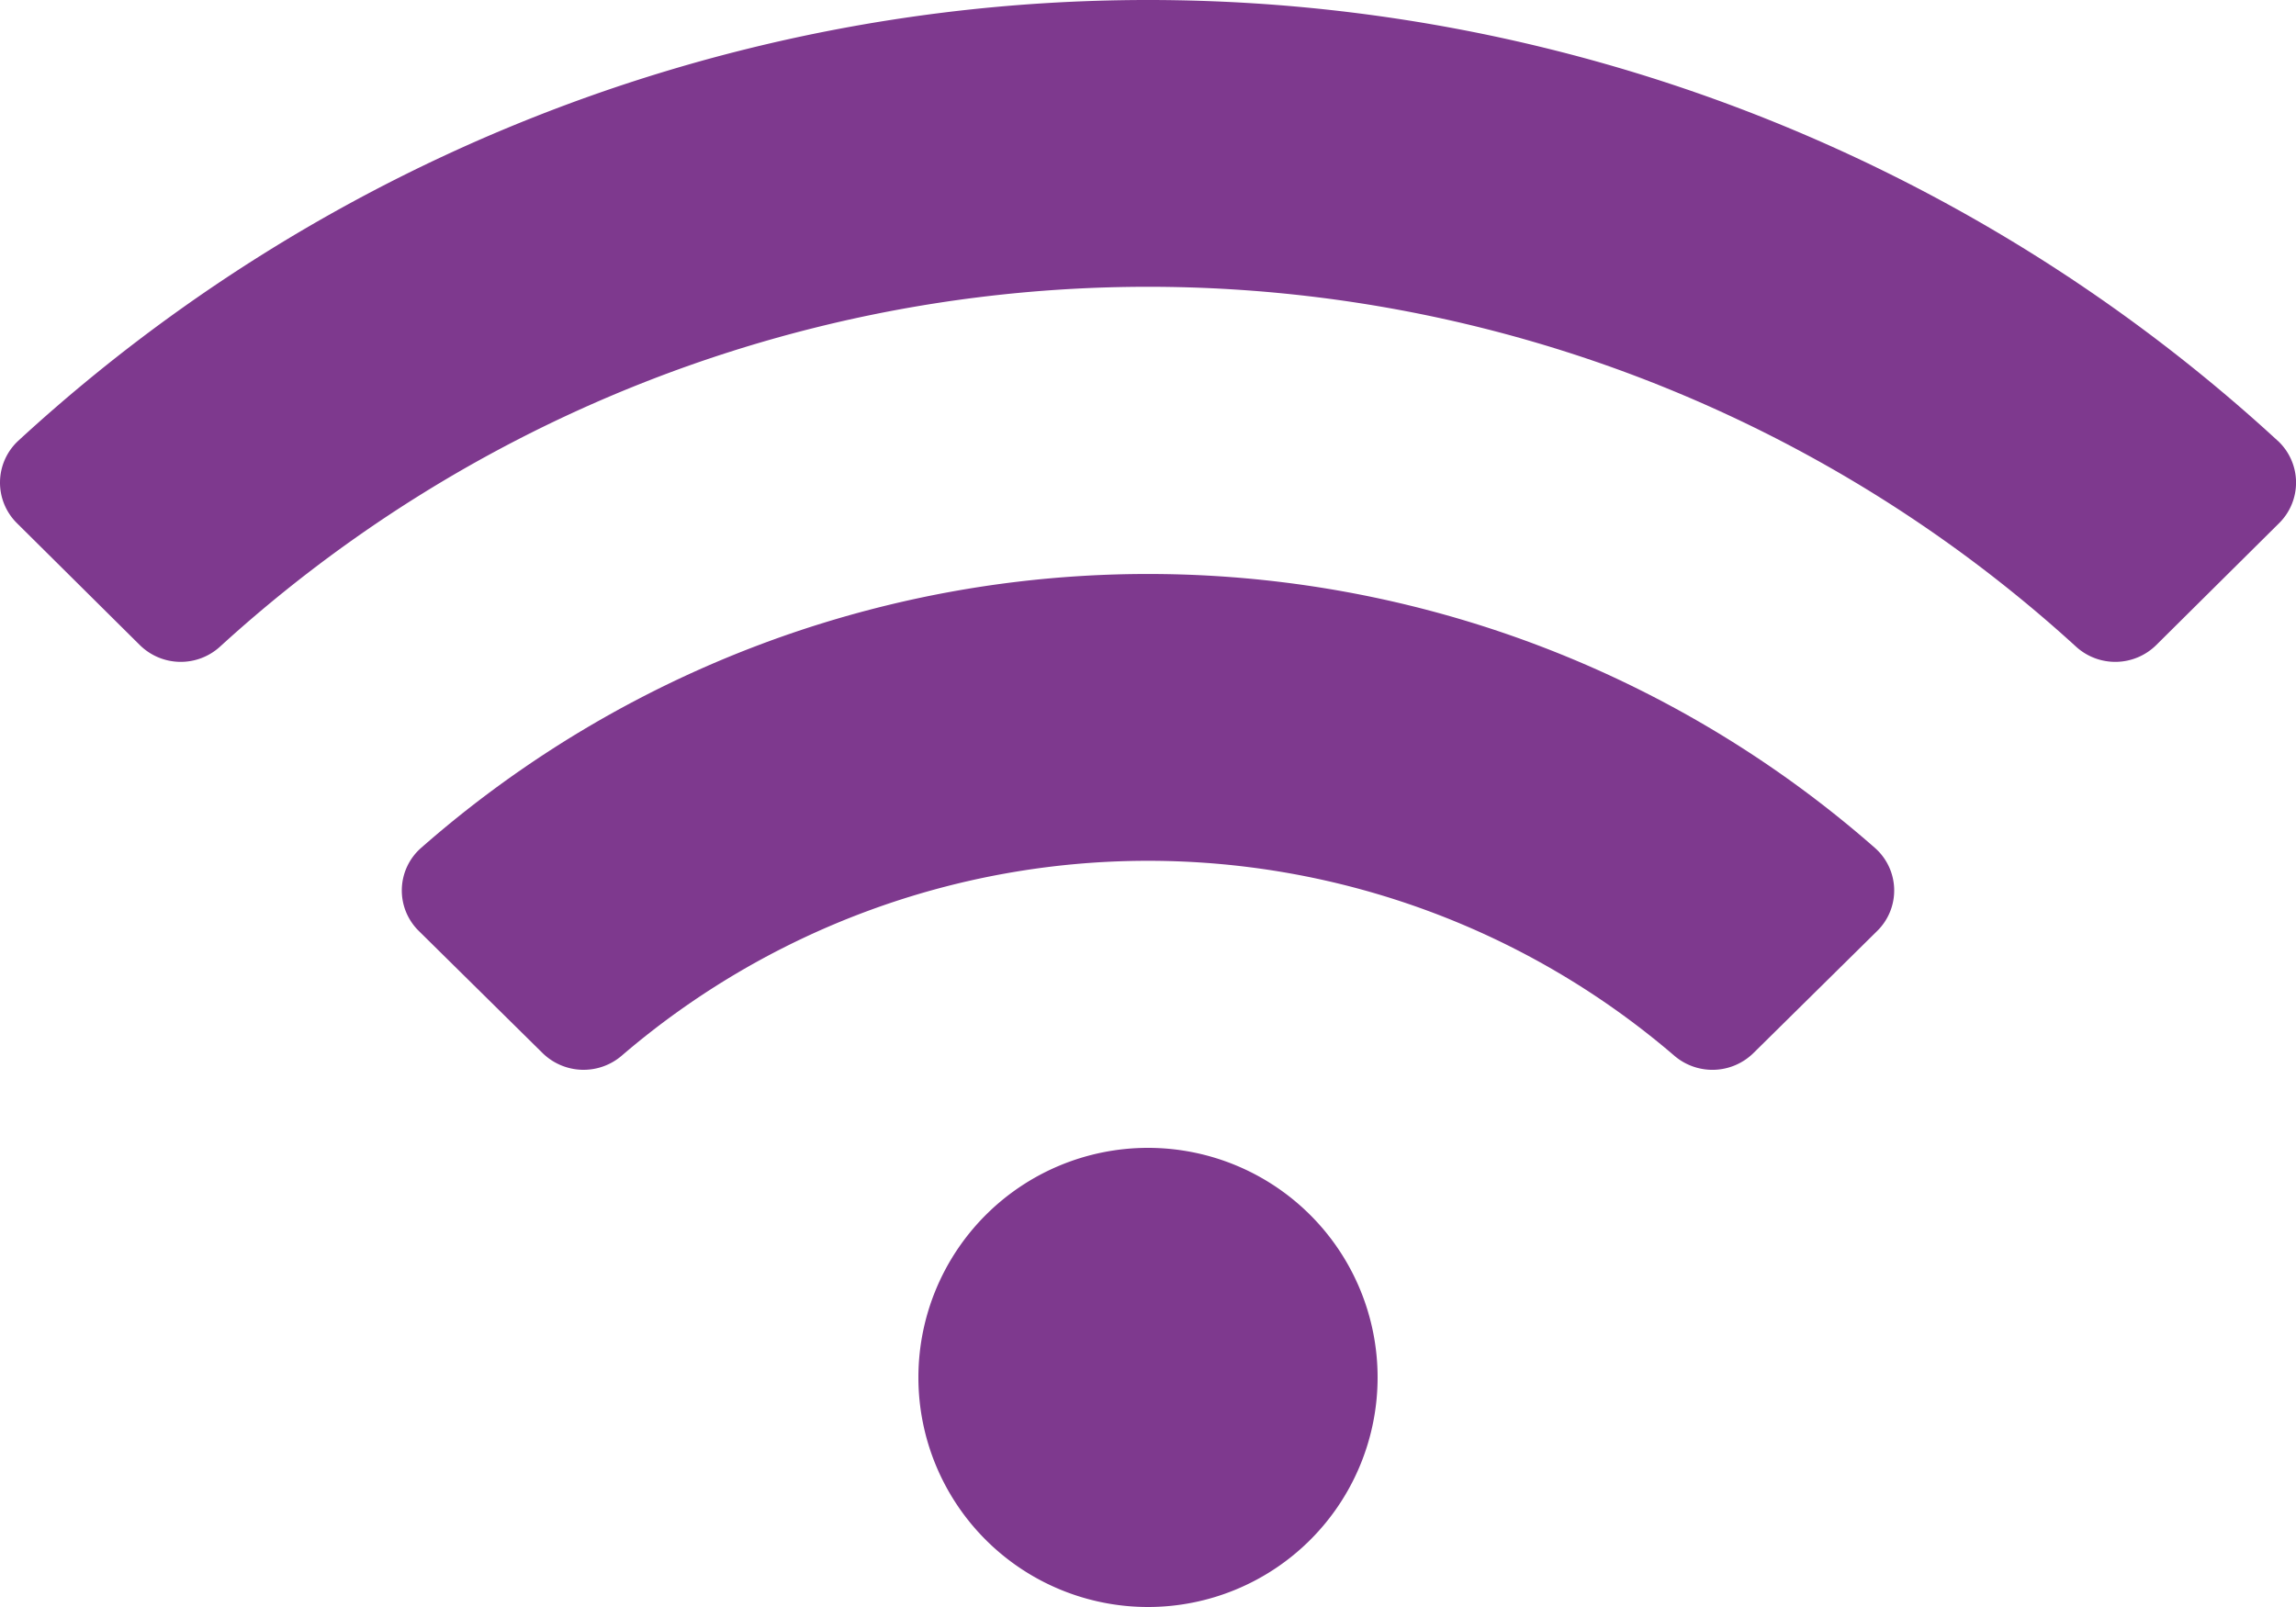 <svg xmlns="http://www.w3.org/2000/svg" width="45" height="31.5" viewBox="0 0 45 31.5"><path d="M44.642,10.89a32.692,32.692,0,0,0-44.284,0,1.118,1.118,0,0,0-.025,1.616l2.408,2.389a1.142,1.142,0,0,0,1.575.027,26.976,26.976,0,0,1,36.369,0,1.142,1.142,0,0,0,1.575-.027l2.408-2.389a1.118,1.118,0,0,0-.025-1.616ZM22.5,24.75a4.5,4.5,0,1,0,4.5,4.5A4.5,4.5,0,0,0,22.5,24.75Zm14.25-5.877a21.586,21.586,0,0,0-28.5,0A1.111,1.111,0,0,0,8.21,20.5l2.422,2.39a1.148,1.148,0,0,0,1.55.056,15.836,15.836,0,0,1,20.636,0,1.147,1.147,0,0,0,1.55-.056L36.79,20.5A1.111,1.111,0,0,0,36.75,18.873Z" transform="translate(0 -2.25)" fill="#7e398e"/></svg>